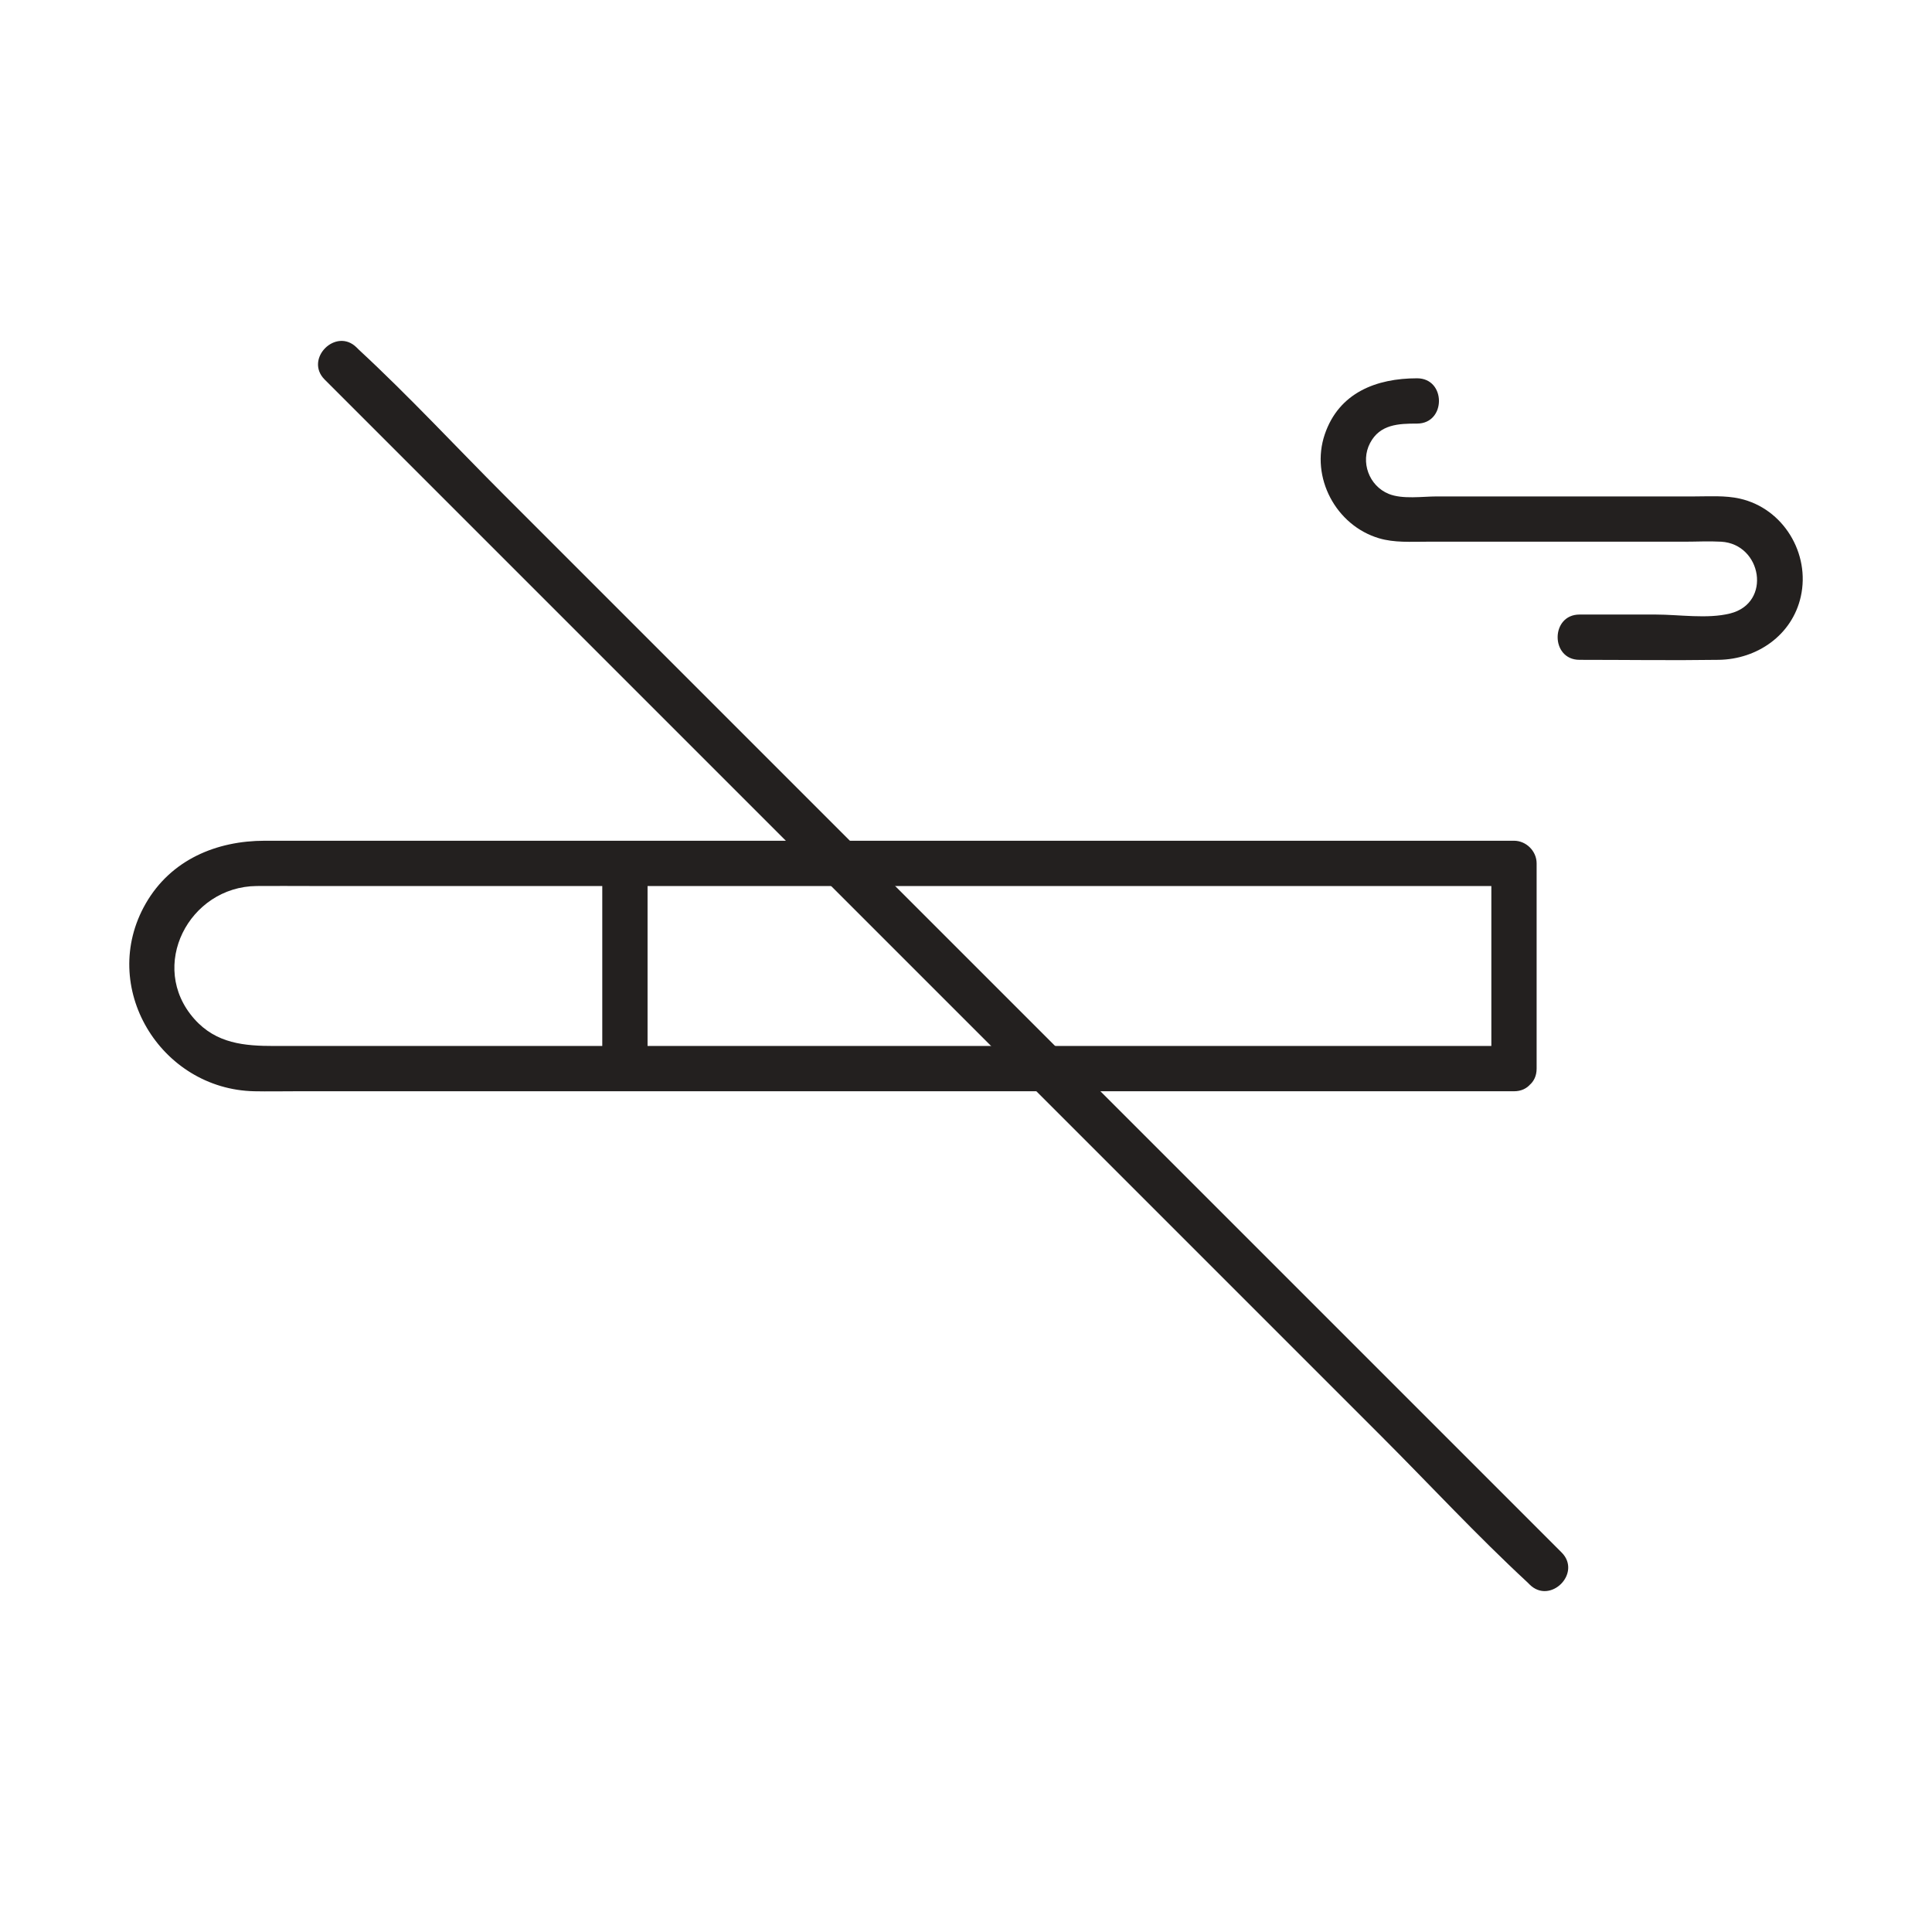 <svg xmlns="http://www.w3.org/2000/svg" enable-background="new 0 0 512 512" viewBox="0 0 512 512"><g><g><path fill="#23201f" d="m171.609 283.196c0-18.13 0-36.261 0-54.391 0-7.721-12-7.734-12 0v54.391c0 7.721 12 7.734 12 0z"/></g></g><g><g><g><path fill="#23201f" d="m401.222 277.196c-12.176 0-24.352 0-36.528 0-28.793 0-57.585 0-86.378 0-33.806 0-67.611 0-101.417 0-27.215 0-54.431 0-81.646 0-7.51 0-15.02 0-22.53 0-7.933 0-15.412-.608-21.22-7.153-12.415-13.99-1.385-35.078 16.502-35.239 4.778-.043 9.559 0 14.337 0h71.597 99.817 93.227 51.827 2.411c-2-2-4-4-6-6v54.391c0 7.721 12 7.734 12 0 0-18.13 0-36.261 0-54.391 0-3.243-2.749-6-6-6-12.725 0-25.45 0-38.176 0-29.7 0-59.4 0-89.1 0-34.538 0-69.076 0-103.614 0-26.797 0-53.593 0-80.39 0-6.582 0-13.164 0-19.746 0-12.85 0-24.906 5.04-31.571 16.635-12.67 22.041 3.867 49.242 28.777 49.756 3.593.074 7.195 0 10.789 0h69.164 100.931 96.401 53.932 2.604c7.721.001 7.734-11.999 0-11.999z"/></g></g><g><g><path fill="#23201f" d="m413.83 411.41c-10.606-10.606-21.212-21.212-31.818-31.819-25.463-25.463-50.926-50.926-76.389-76.388-30.673-30.673-61.345-61.345-92.018-92.018-26.612-26.612-53.224-53.224-79.835-79.835-12.86-12.86-25.334-26.33-38.685-38.685-.193-.178-.373-.373-.559-.559-5.468-5.468-13.955 3.015-8.485 8.485l31.818 31.818c25.463 25.463 50.926 50.926 76.388 76.388 30.673 30.673 61.345 61.345 92.018 92.018l79.835 79.835c12.86 12.86 25.334 26.33 38.685 38.685.193.178.373.373.559.559 5.468 5.468 13.956-3.014 8.486-8.484z"/></g></g><g><g><g><path fill="#23201f" d="m418.587 174.862c12.294 0 24.6.179 36.893 0 10.161-.148 19.449-6.516 21.746-16.747 2.562-11.415-4.609-23.384-16.168-25.978-3.866-.868-7.991-.579-11.927-.579-7.005 0-14.011 0-21.016 0-15.769 0-31.538 0-47.307 0-3.816 0-9.119.815-12.774-.667-5.245-2.127-7.572-8.495-4.947-13.487 2.61-4.965 7.526-5.15 12.457-5.15 7.721 0 7.734-12 0-12-10.78 0-20.709 3.79-24.469 14.865-3.856 11.358 2.951 24.144 14.39 27.532 4.063 1.203 8.426.907 12.616.907h20.178 48.058c3.255 0 6.57-.186 9.821 0 10.769.615 13.483 16.231 2.372 19.016-6.015 1.507-13.526.289-19.657.289-6.755 0-13.509 0-20.264 0-7.723-.001-7.736 11.999-.002 11.999z"/></g></g></g></g></svg>